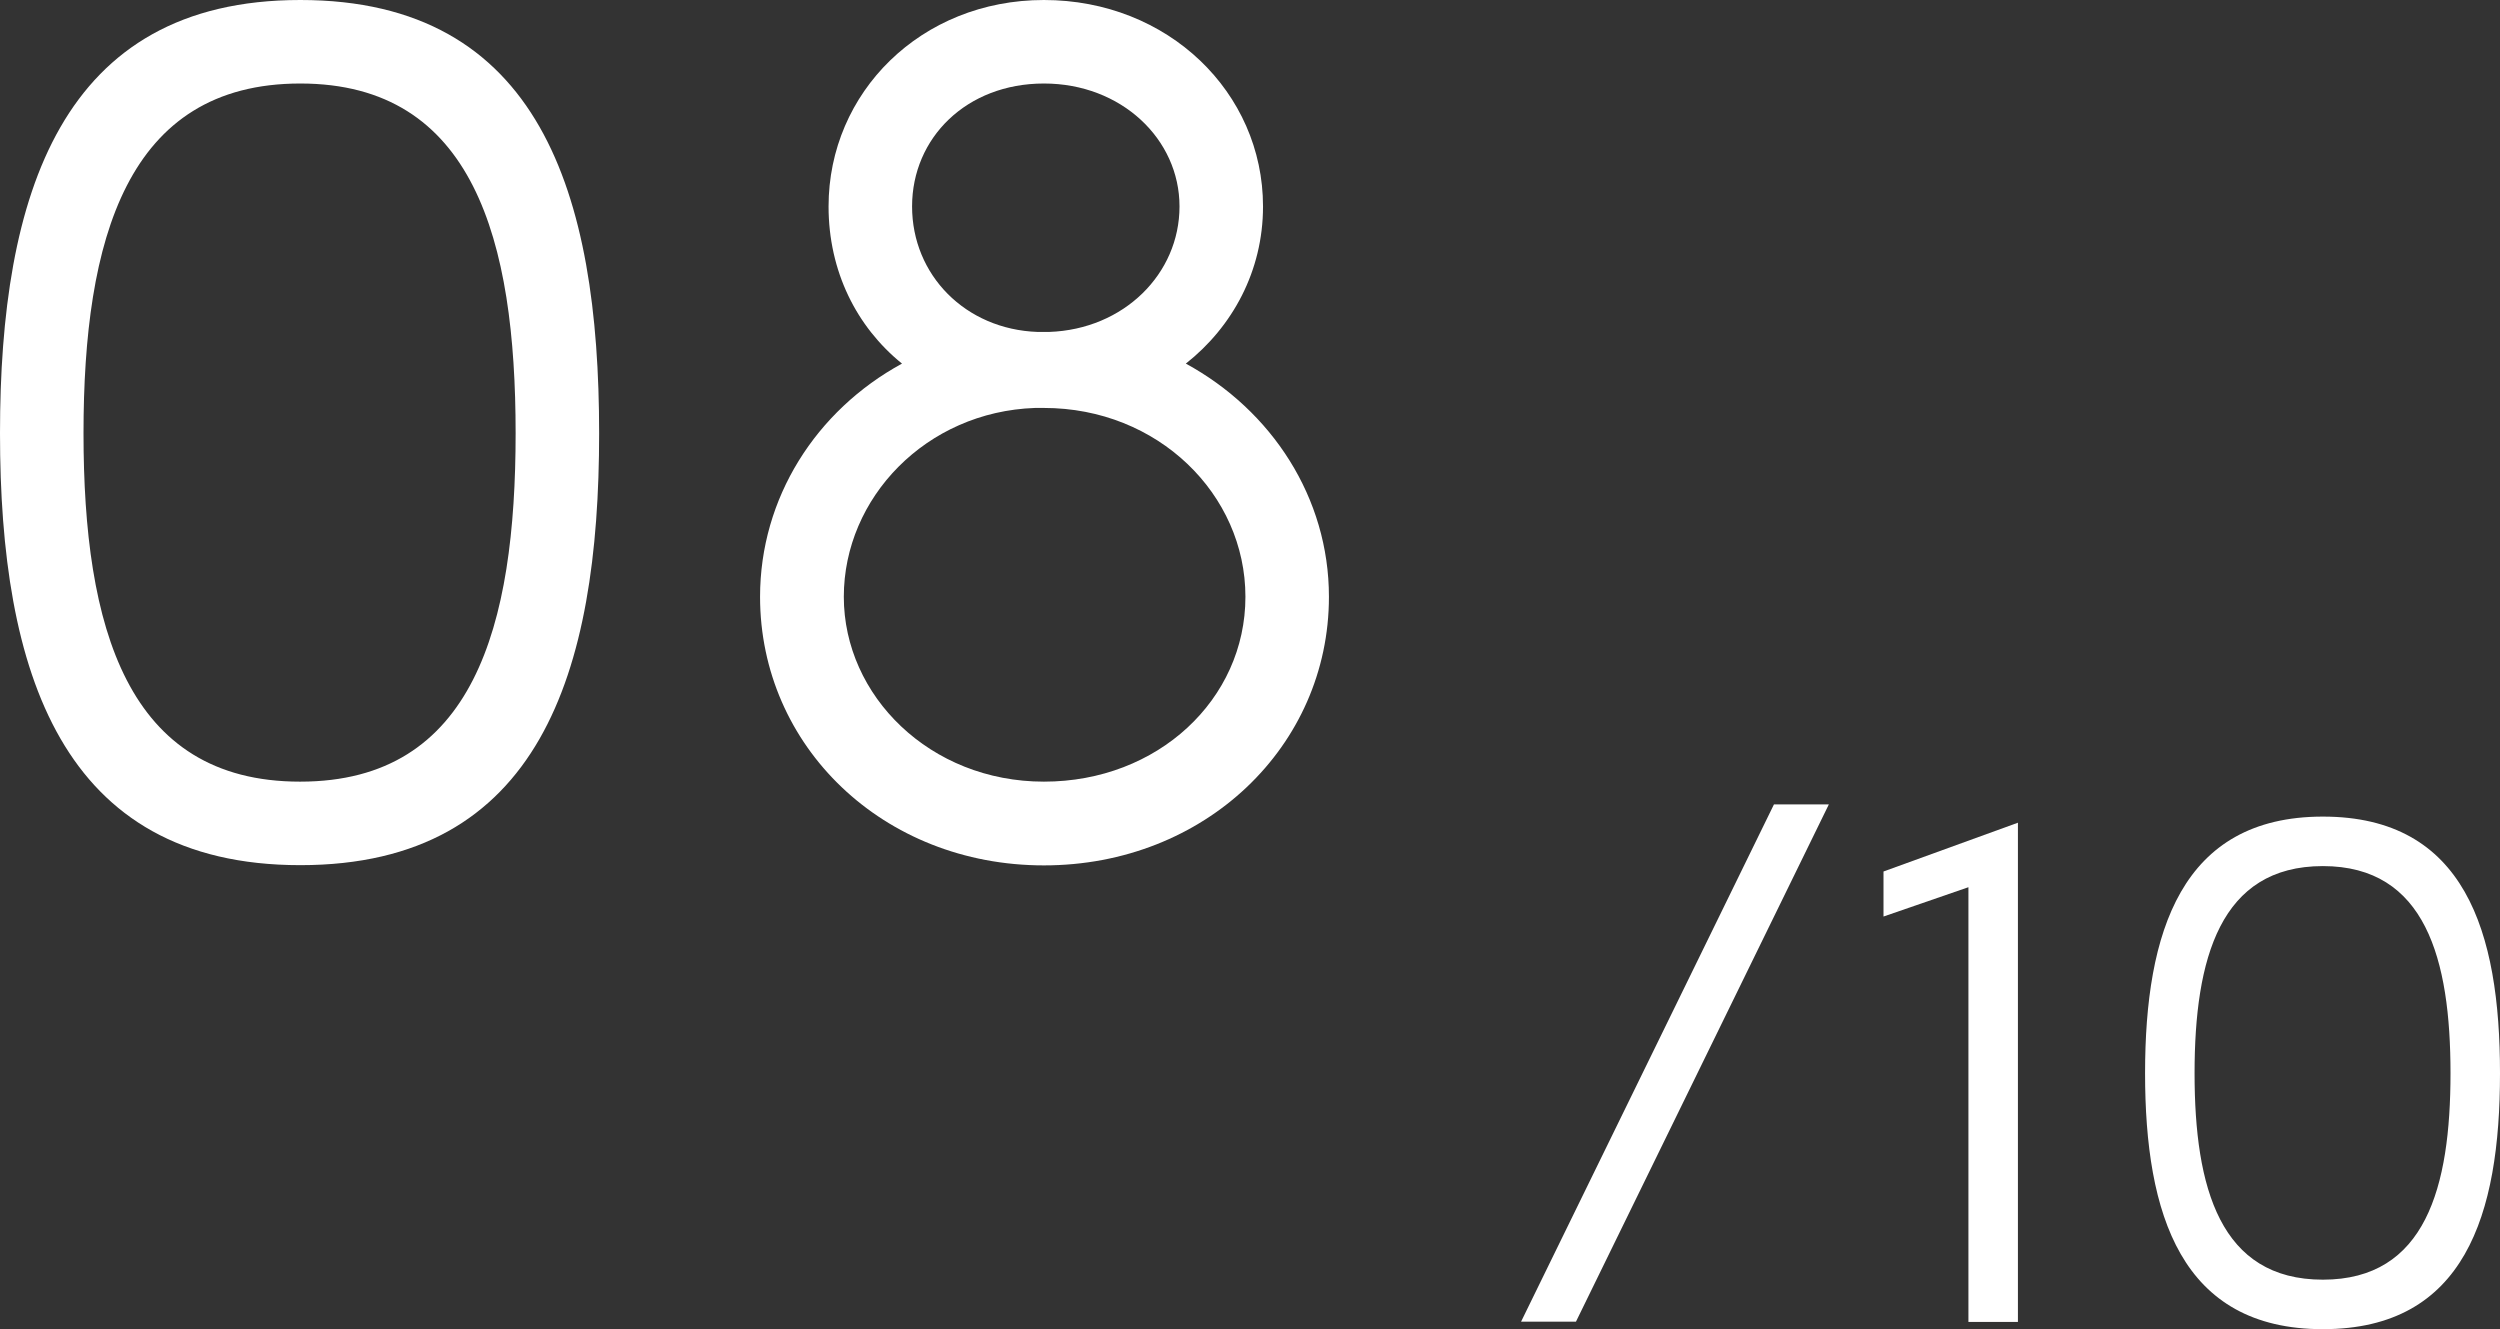 <?xml version="1.0" encoding="UTF-8"?><svg id="b" xmlns="http://www.w3.org/2000/svg" viewBox="0 0 106.57 56.66"><rect x="0" y="0" width="106.57" height="56.66" fill="#333333" stroke="none"/><g id="c"><g><g><path d="M12.8,0c10.21,0,12.74,8.26,12.74,18.47s-2.54,18.41-12.74,18.41S0,28.62,0,18.47,2.59,0,12.8,0Zm0,33.32c7.4,0,9.18-6.64,9.18-14.85S20.2,3.56,12.8,3.56,3.56,10.21,3.56,18.47s1.84,14.85,9.23,14.85Z" fill="#fff"/><path d="M44.5,0c5.29,0,9.34,3.94,9.34,8.8,0,2.75-1.3,5.13-3.29,6.7,3.67,2,6.1,5.72,6.1,9.94,0,6.37-5.29,11.45-12.15,11.45s-12.1-5.08-12.1-11.45c0-4.21,2.38-7.94,6.05-9.94-1.94-1.57-3.13-3.94-3.13-6.7,0-4.86,3.94-8.8,9.18-8.8Zm0,33.32c4.86,0,8.59-3.51,8.59-7.88s-3.73-8.05-8.59-8.05h-.38c-4.64,.16-8.15,3.83-8.15,8.05s3.67,7.88,8.53,7.88Zm-.27-19.17h.49c3.19-.11,5.56-2.48,5.56-5.35s-2.48-5.24-5.78-5.24-5.62,2.32-5.62,5.24,2.27,5.24,5.35,5.35Z" fill="#fff"/></g><g><path d="M67.18,56.34h-2.34l10.78-22.05h2.34l-10.78,22.05Z" fill="#fff"/><path d="M83.91,37.82l-3.62,1.25v-1.92l5.73-2.08v21.28h-2.11v-18.53Z" fill="#fff"/><path d="M99.02,34.81c6.05,0,7.55,4.9,7.55,10.94s-1.5,10.91-7.55,10.91-7.58-4.9-7.58-10.91,1.54-10.94,7.58-10.94Zm0,19.74c4.38,0,5.44-3.94,5.44-8.8s-1.06-8.83-5.44-8.83-5.47,3.94-5.47,8.83,1.09,8.8,5.47,8.8Z" fill="#fff"/></g></g></g></svg>